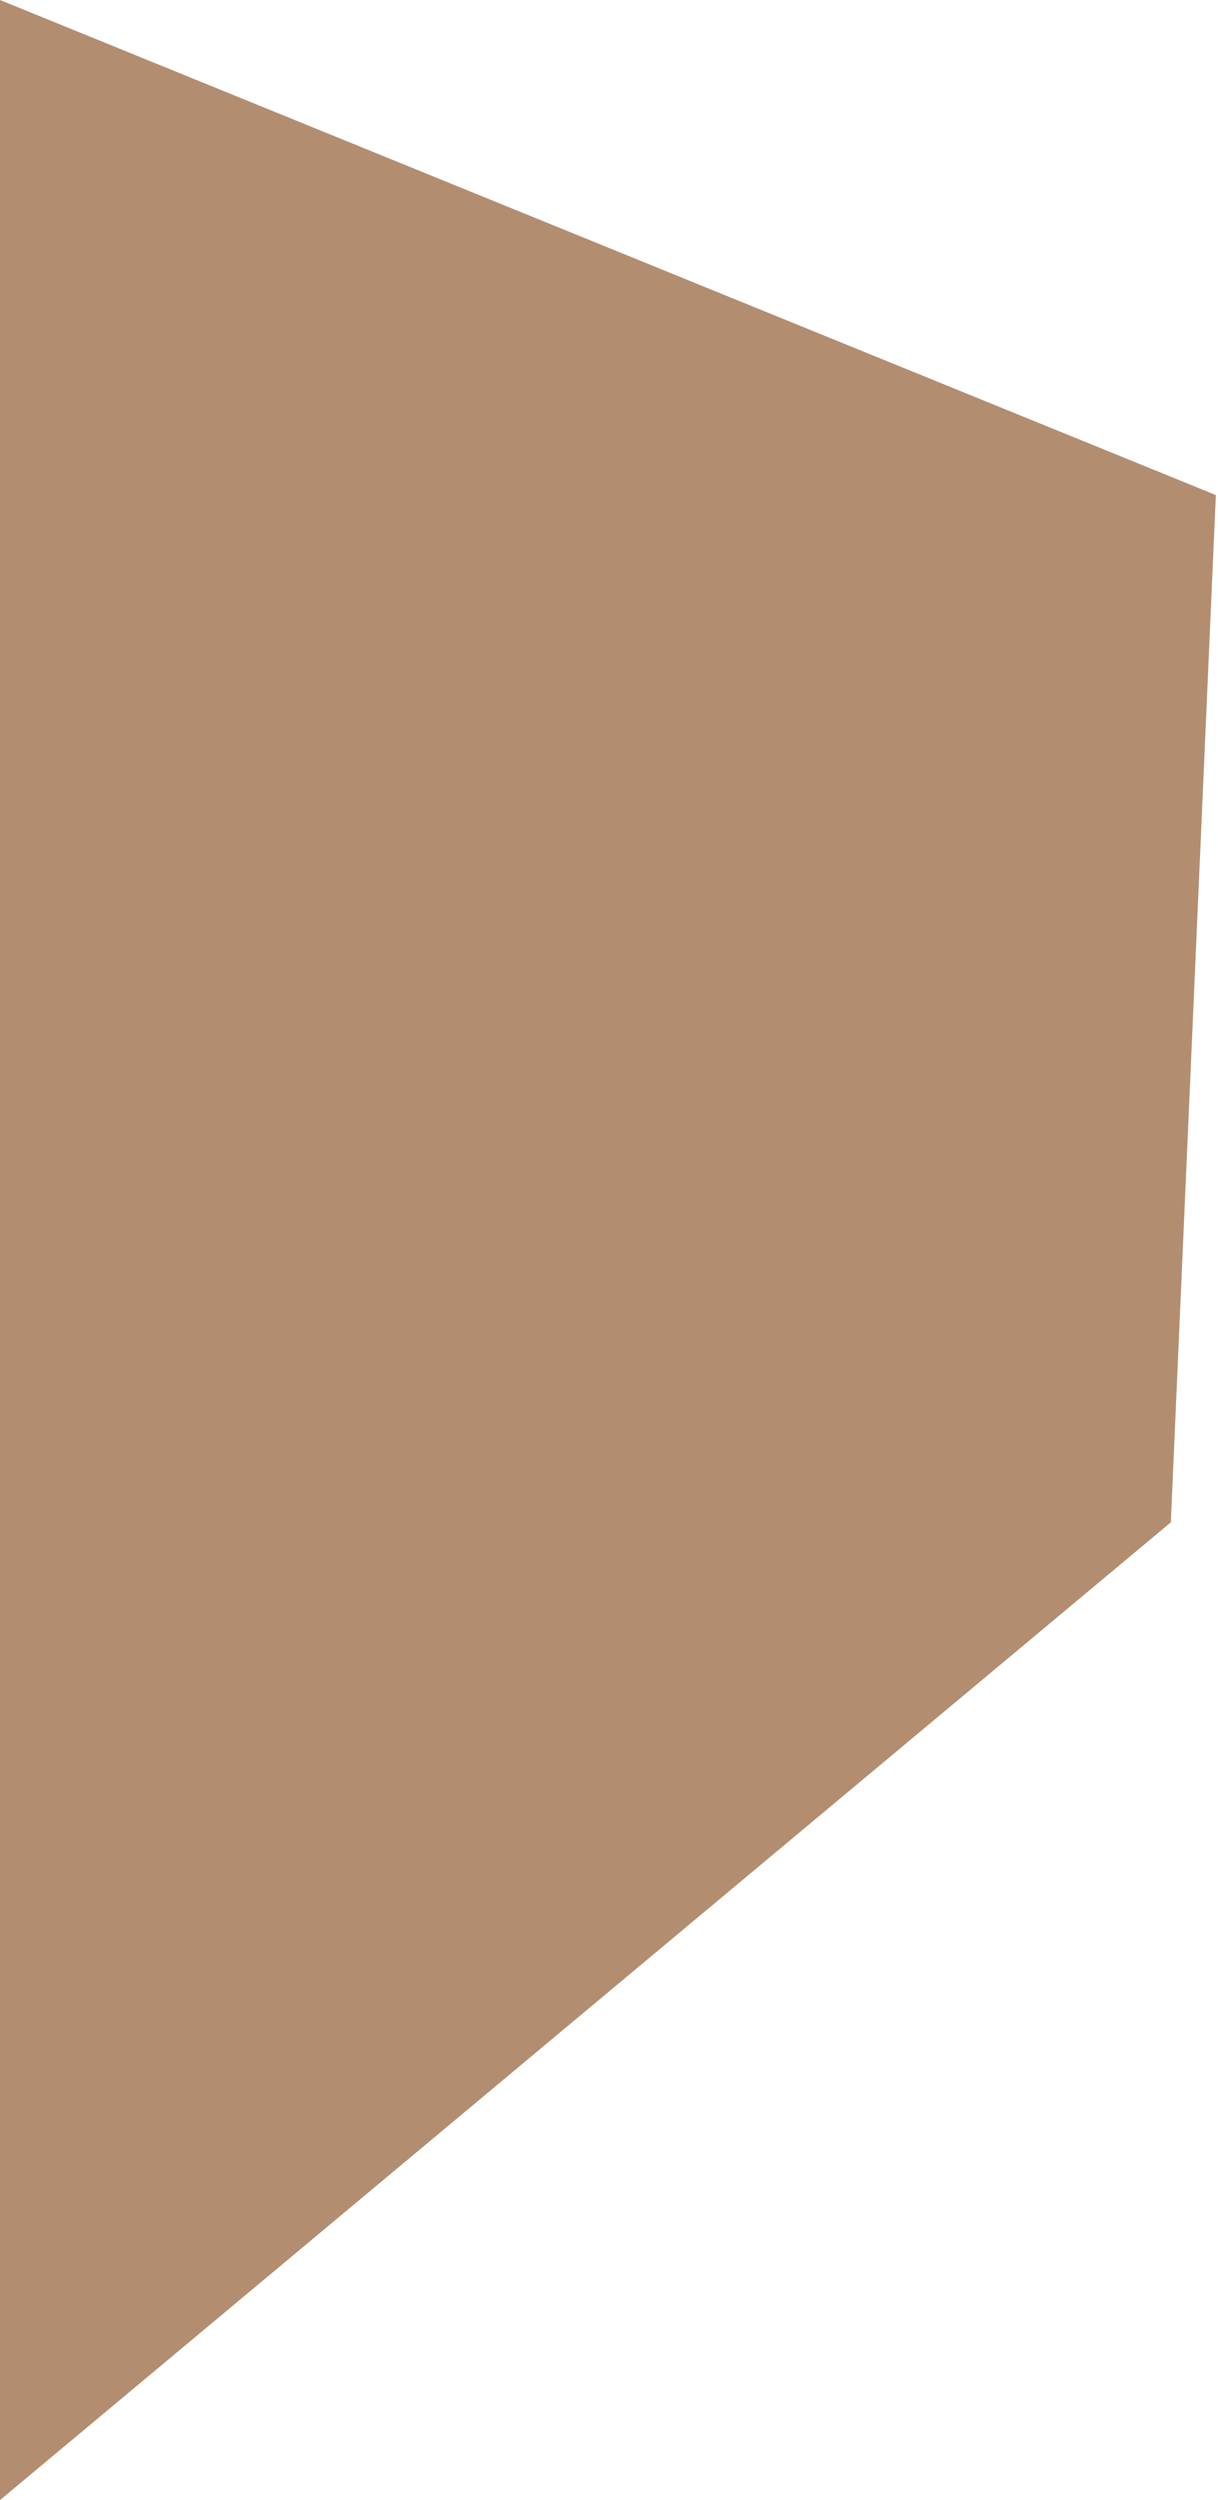 <?xml version="1.0" encoding="UTF-8"?> <svg xmlns="http://www.w3.org/2000/svg" width="156" height="320" viewBox="0 0 156 320" fill="none"> <path d="M0 320V0L155.725 63.366L149.958 194.852L0 320Z" fill="#B28D70"></path> </svg> 
